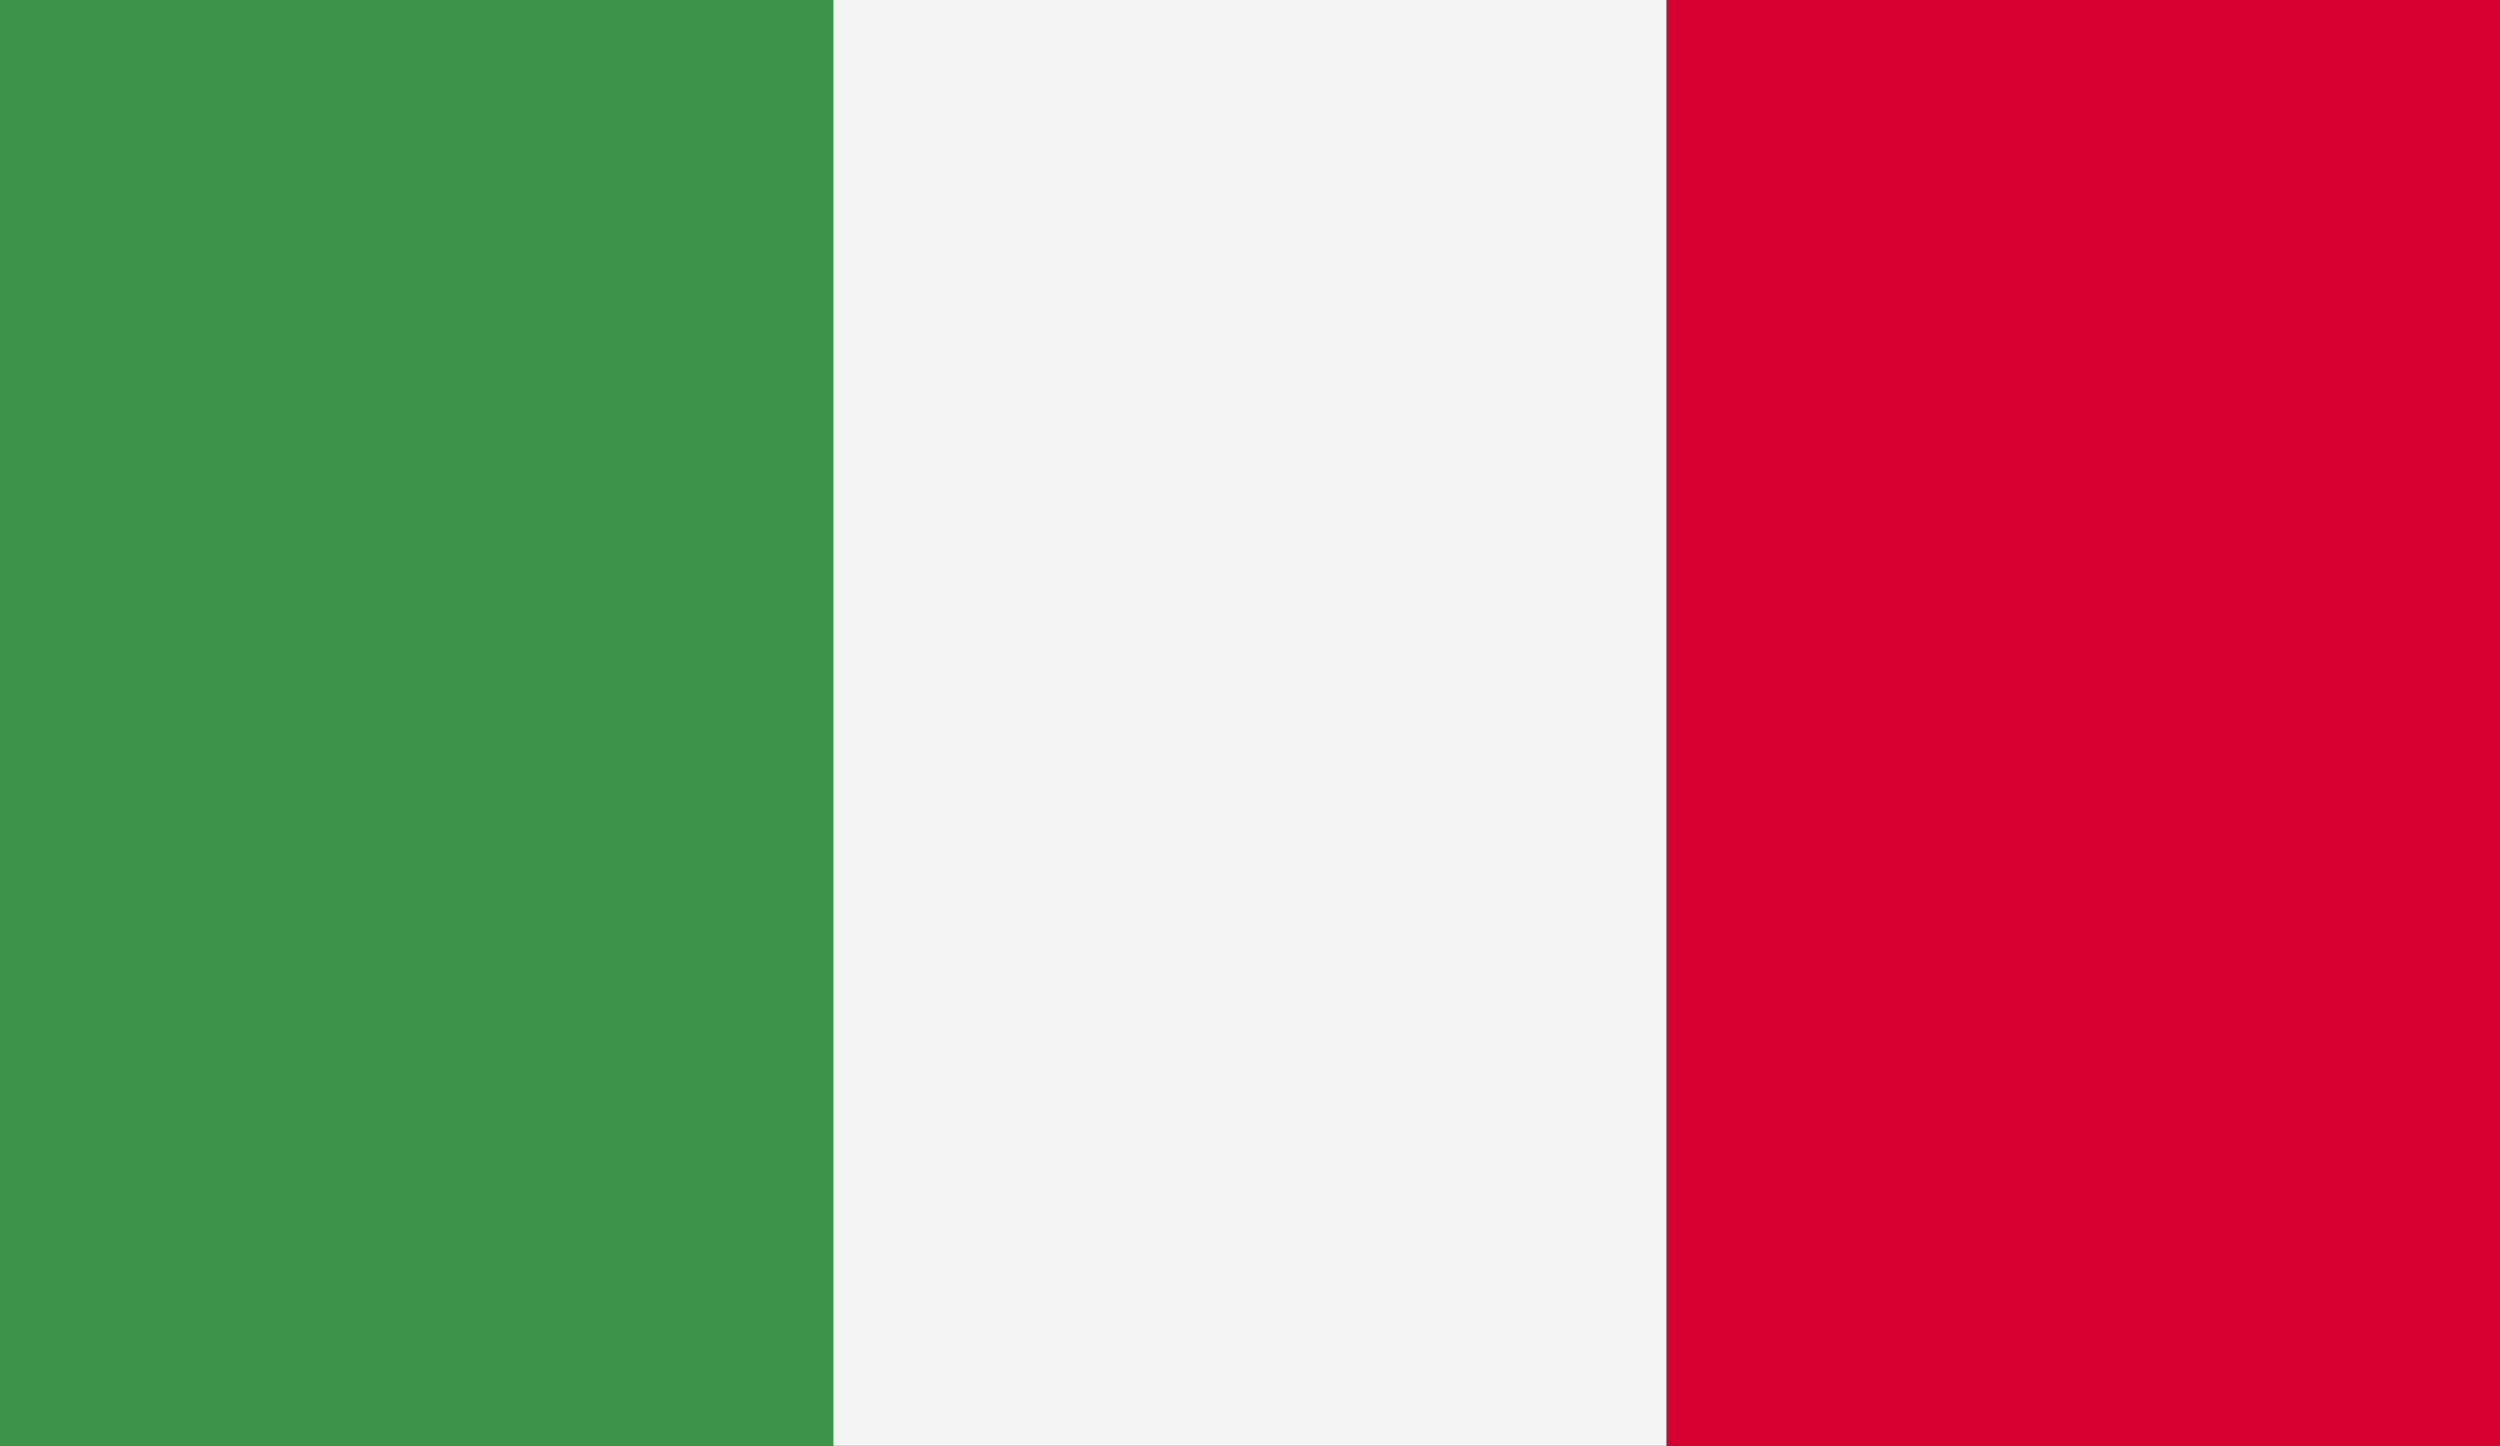 <?xml version="1.0" encoding="UTF-8"?>
<svg id="Capa_1" data-name="Capa 1" xmlns="http://www.w3.org/2000/svg" xmlns:xlink="http://www.w3.org/1999/xlink" viewBox="0 0 18 10.41">
  <rect x="0" y="0" width="18" height="10.41" fill="#333333" stroke="none"/>
  <defs>
    <style>
      .cls-1 {
        fill: none;
      }

      .cls-2 {
        fill: #3d9348;
      }

      .cls-3 {
        fill: #f4f4f4;
      }

      .cls-4 {
        clip-path: url(#clippath);
      }

      .cls-5 {
        fill: #d80031;
      }
    </style>
    <clipPath id="clippath">
      <rect class="cls-1" width="18" height="10.41"/>
    </clipPath>
  </defs>
  <g class="cls-4">
    <rect class="cls-2" width="6" height="10.41"/>
    <rect class="cls-3" x="6" width="6" height="10.41"/>
    <rect class="cls-5" x="12" width="6" height="10.41"/>
  </g>
</svg>